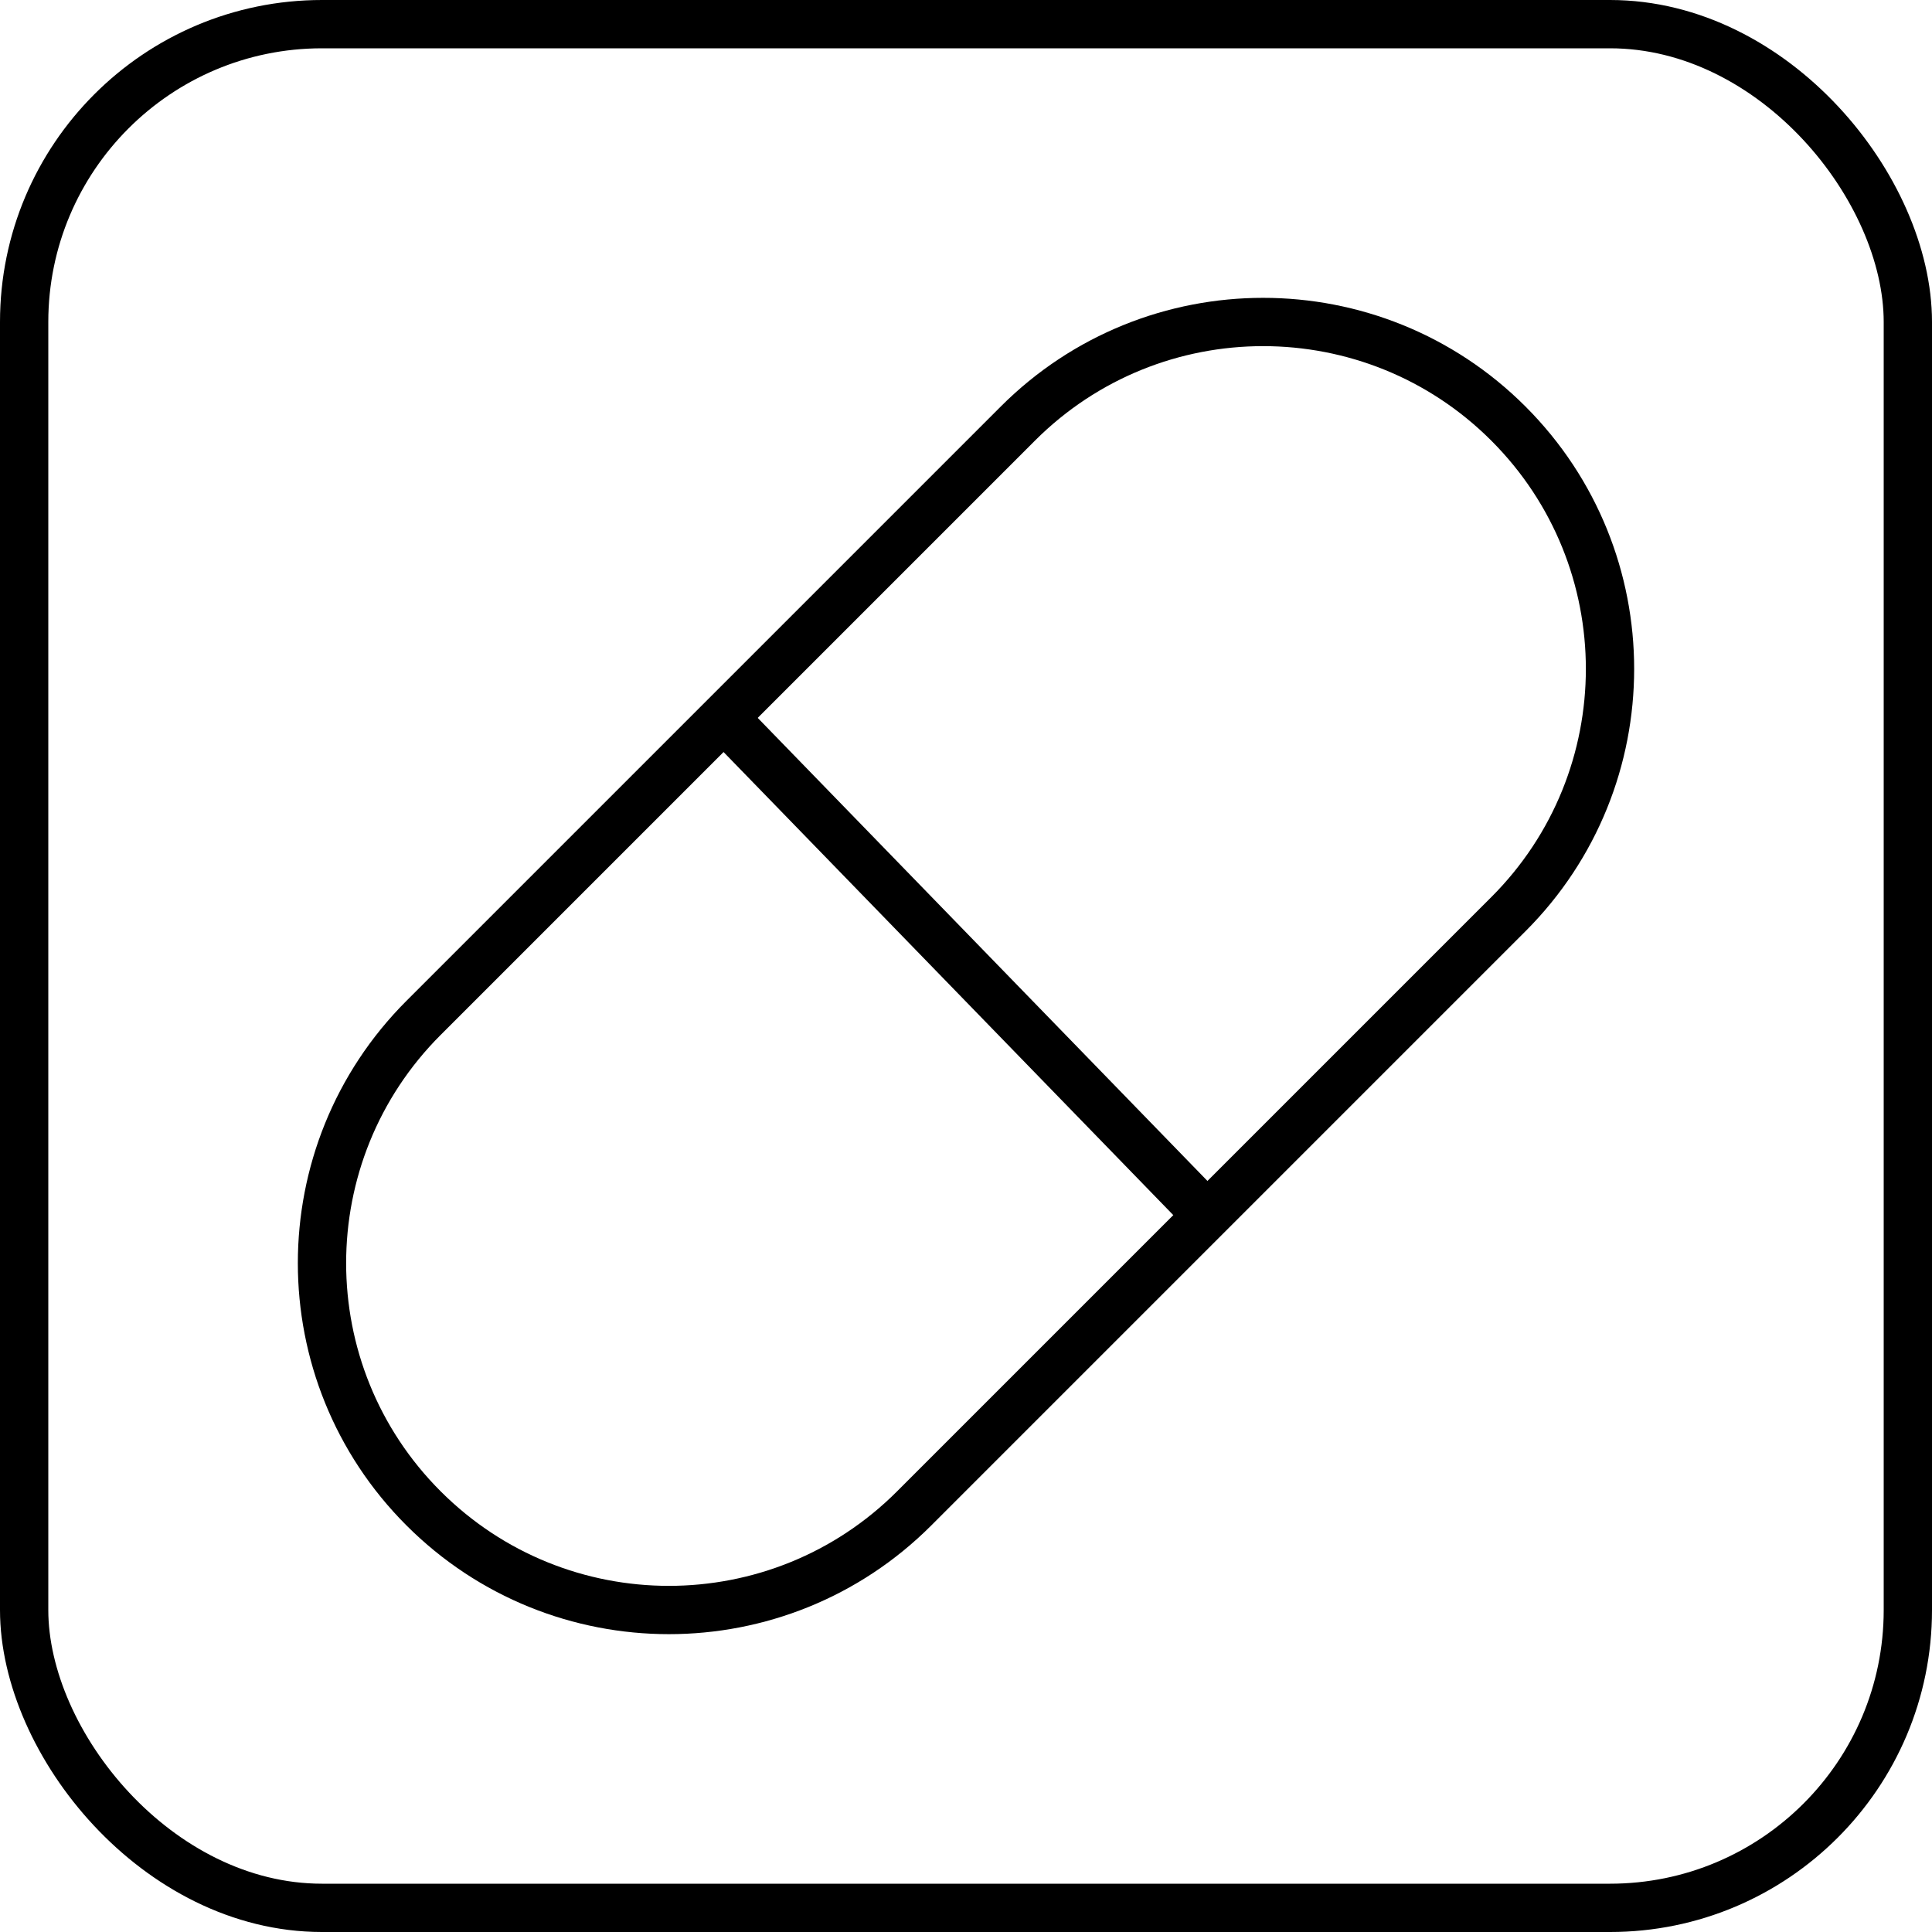 <?xml version="1.0" encoding="UTF-8"?> <svg xmlns="http://www.w3.org/2000/svg" width="60" height="60" viewBox="0 0 60 60" fill="none"><rect x="0.75" y="0.75" width="58.5" height="58.5" rx="9.25" stroke="black" stroke-width="1.5"></rect><path d="M46.845 28.39L28.39 46.845C24.183 51.052 17.363 51.052 13.155 46.845C8.948 42.638 8.948 35.817 13.155 31.61L31.61 13.155C35.817 8.948 42.638 8.948 46.845 13.155C51.052 17.363 51.052 24.183 46.845 28.39Z" stroke="black" stroke-width="1.5" stroke-miterlimit="10"></path><path d="M22.463 22.271L37.507 37.761" stroke="black" stroke-width="1.5" stroke-miterlimit="10"></path></svg> 